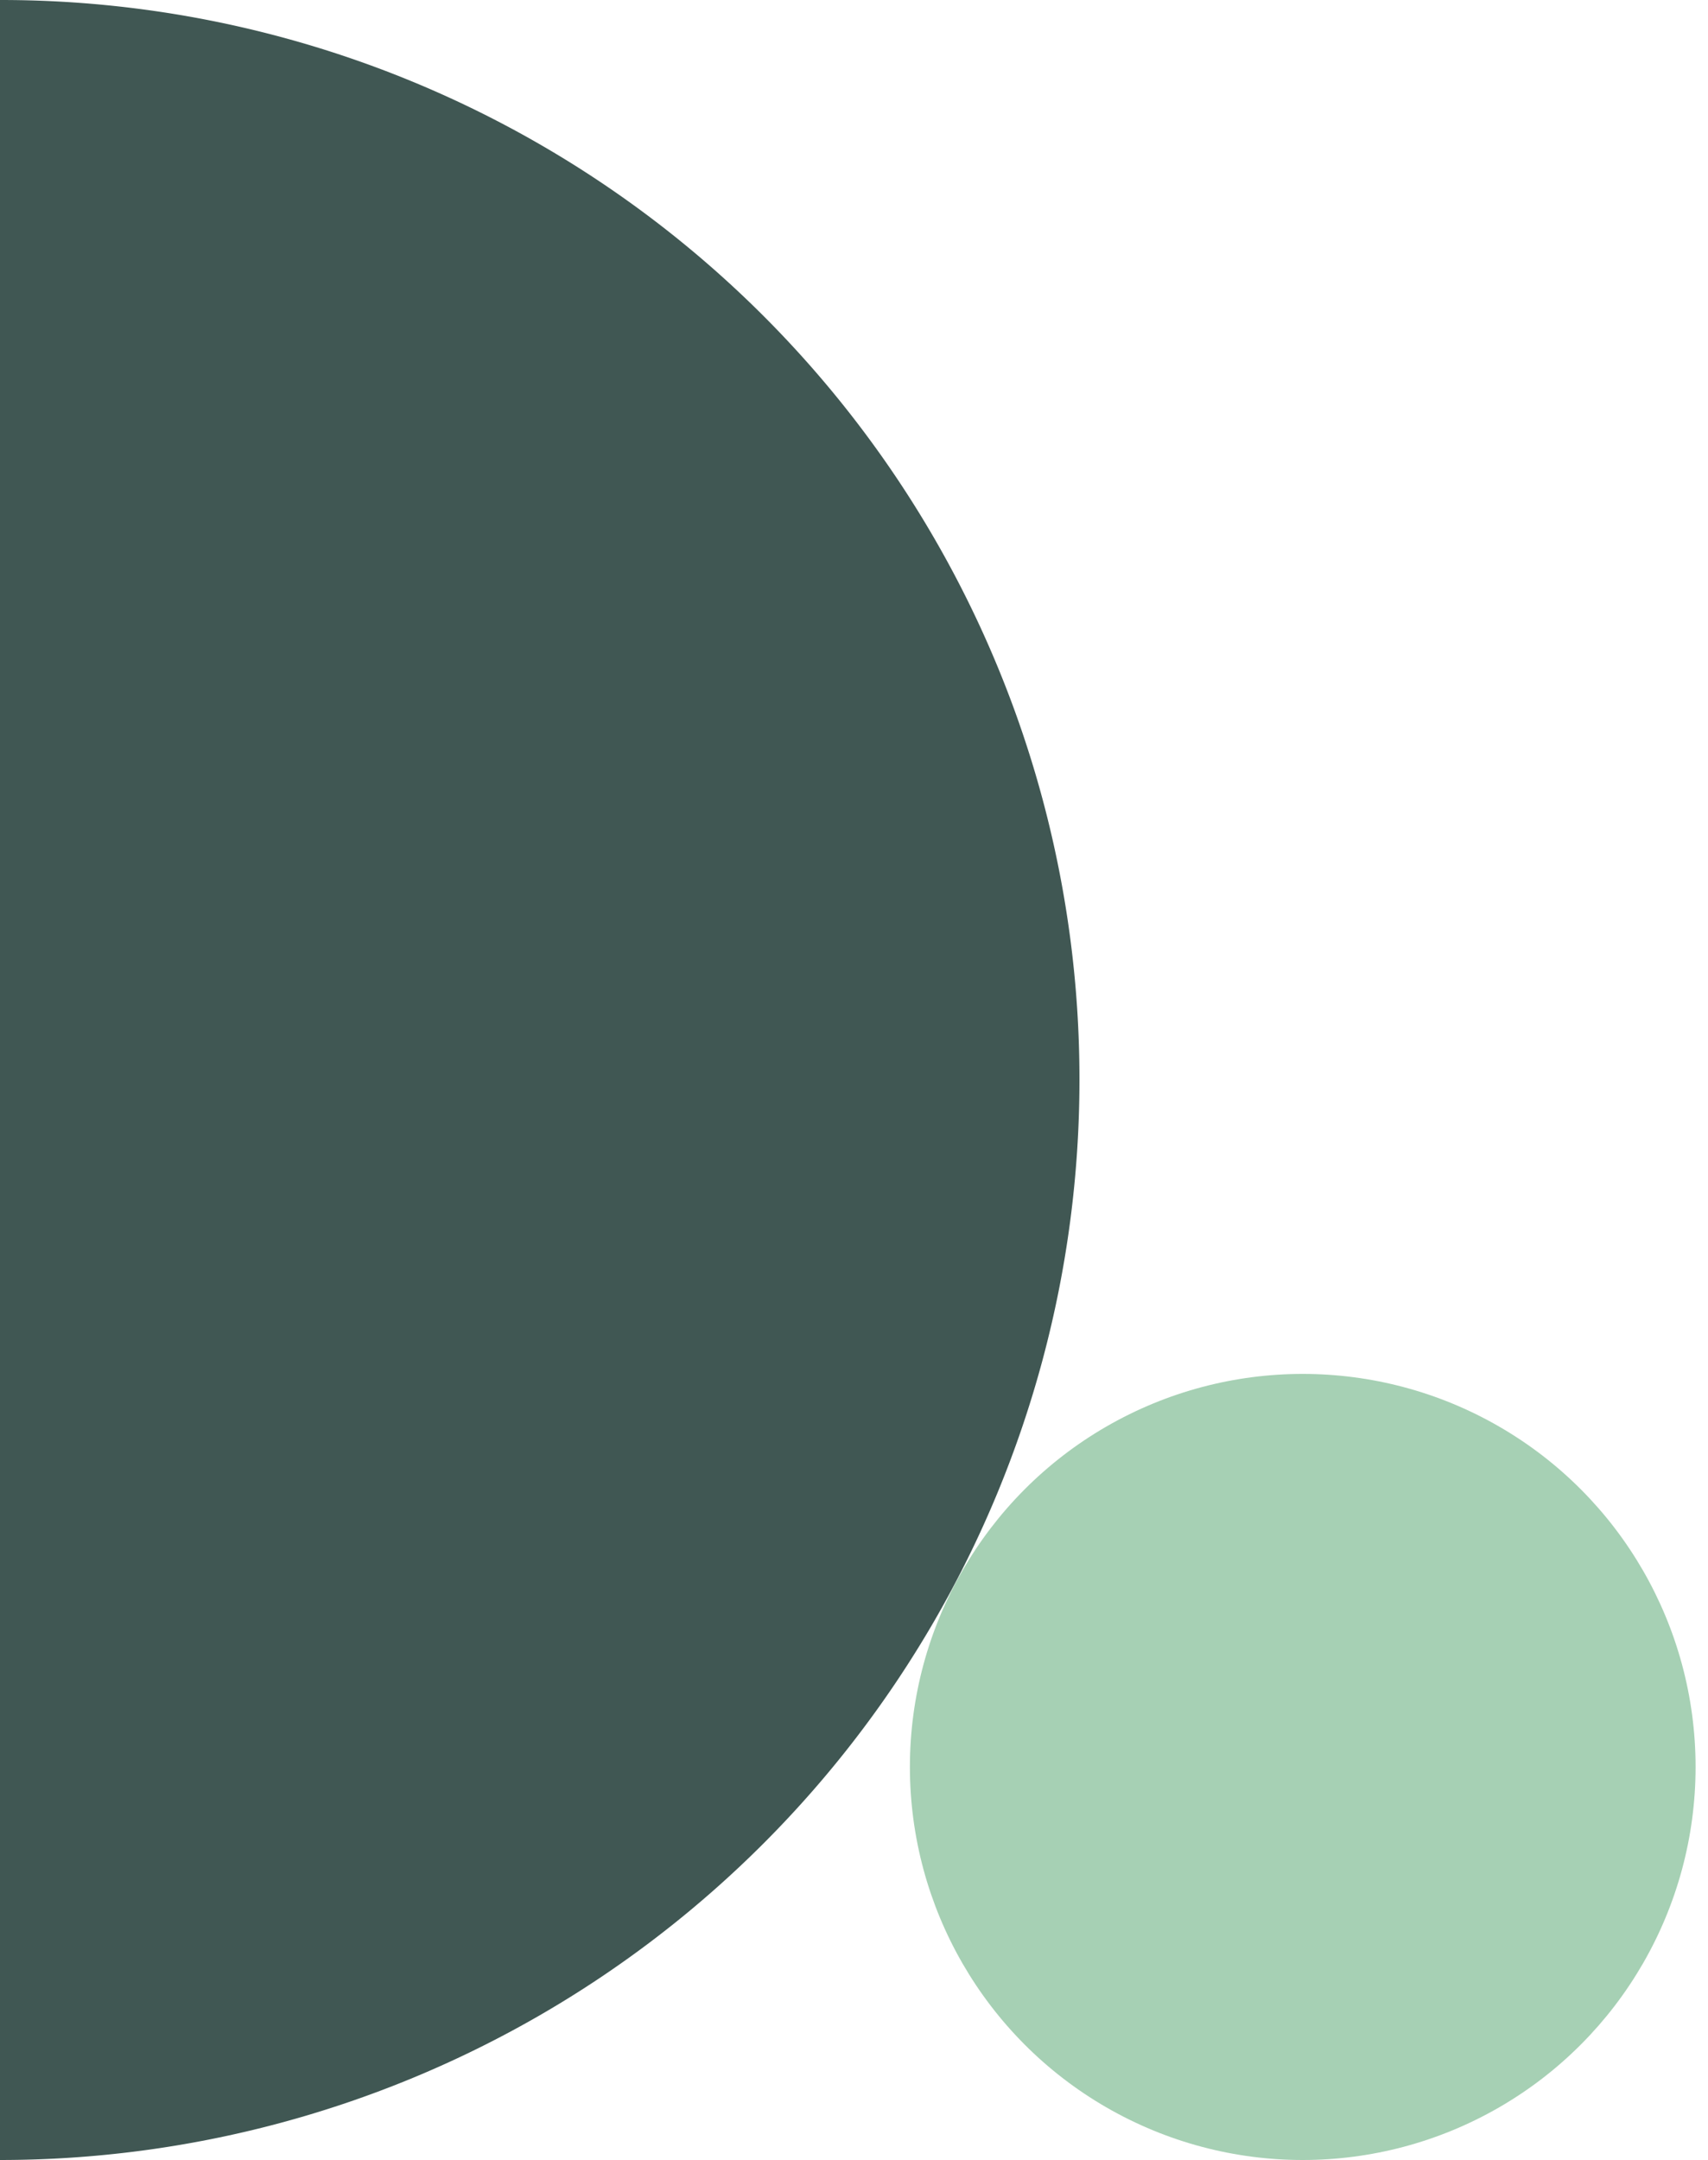 <svg xmlns="http://www.w3.org/2000/svg" width="250" height="316" viewBox="0 0 250 316">
    <path d="M0,0V316A158,158,0,0,0,158,158,157.856,157.856,0,0,0,.287,0Q.144,0,0,0Z" fill="#405753"/>
    <circle cx="190.682" cy="258.5" r="57.5" fill="#A6D0B4"/>
</svg>

